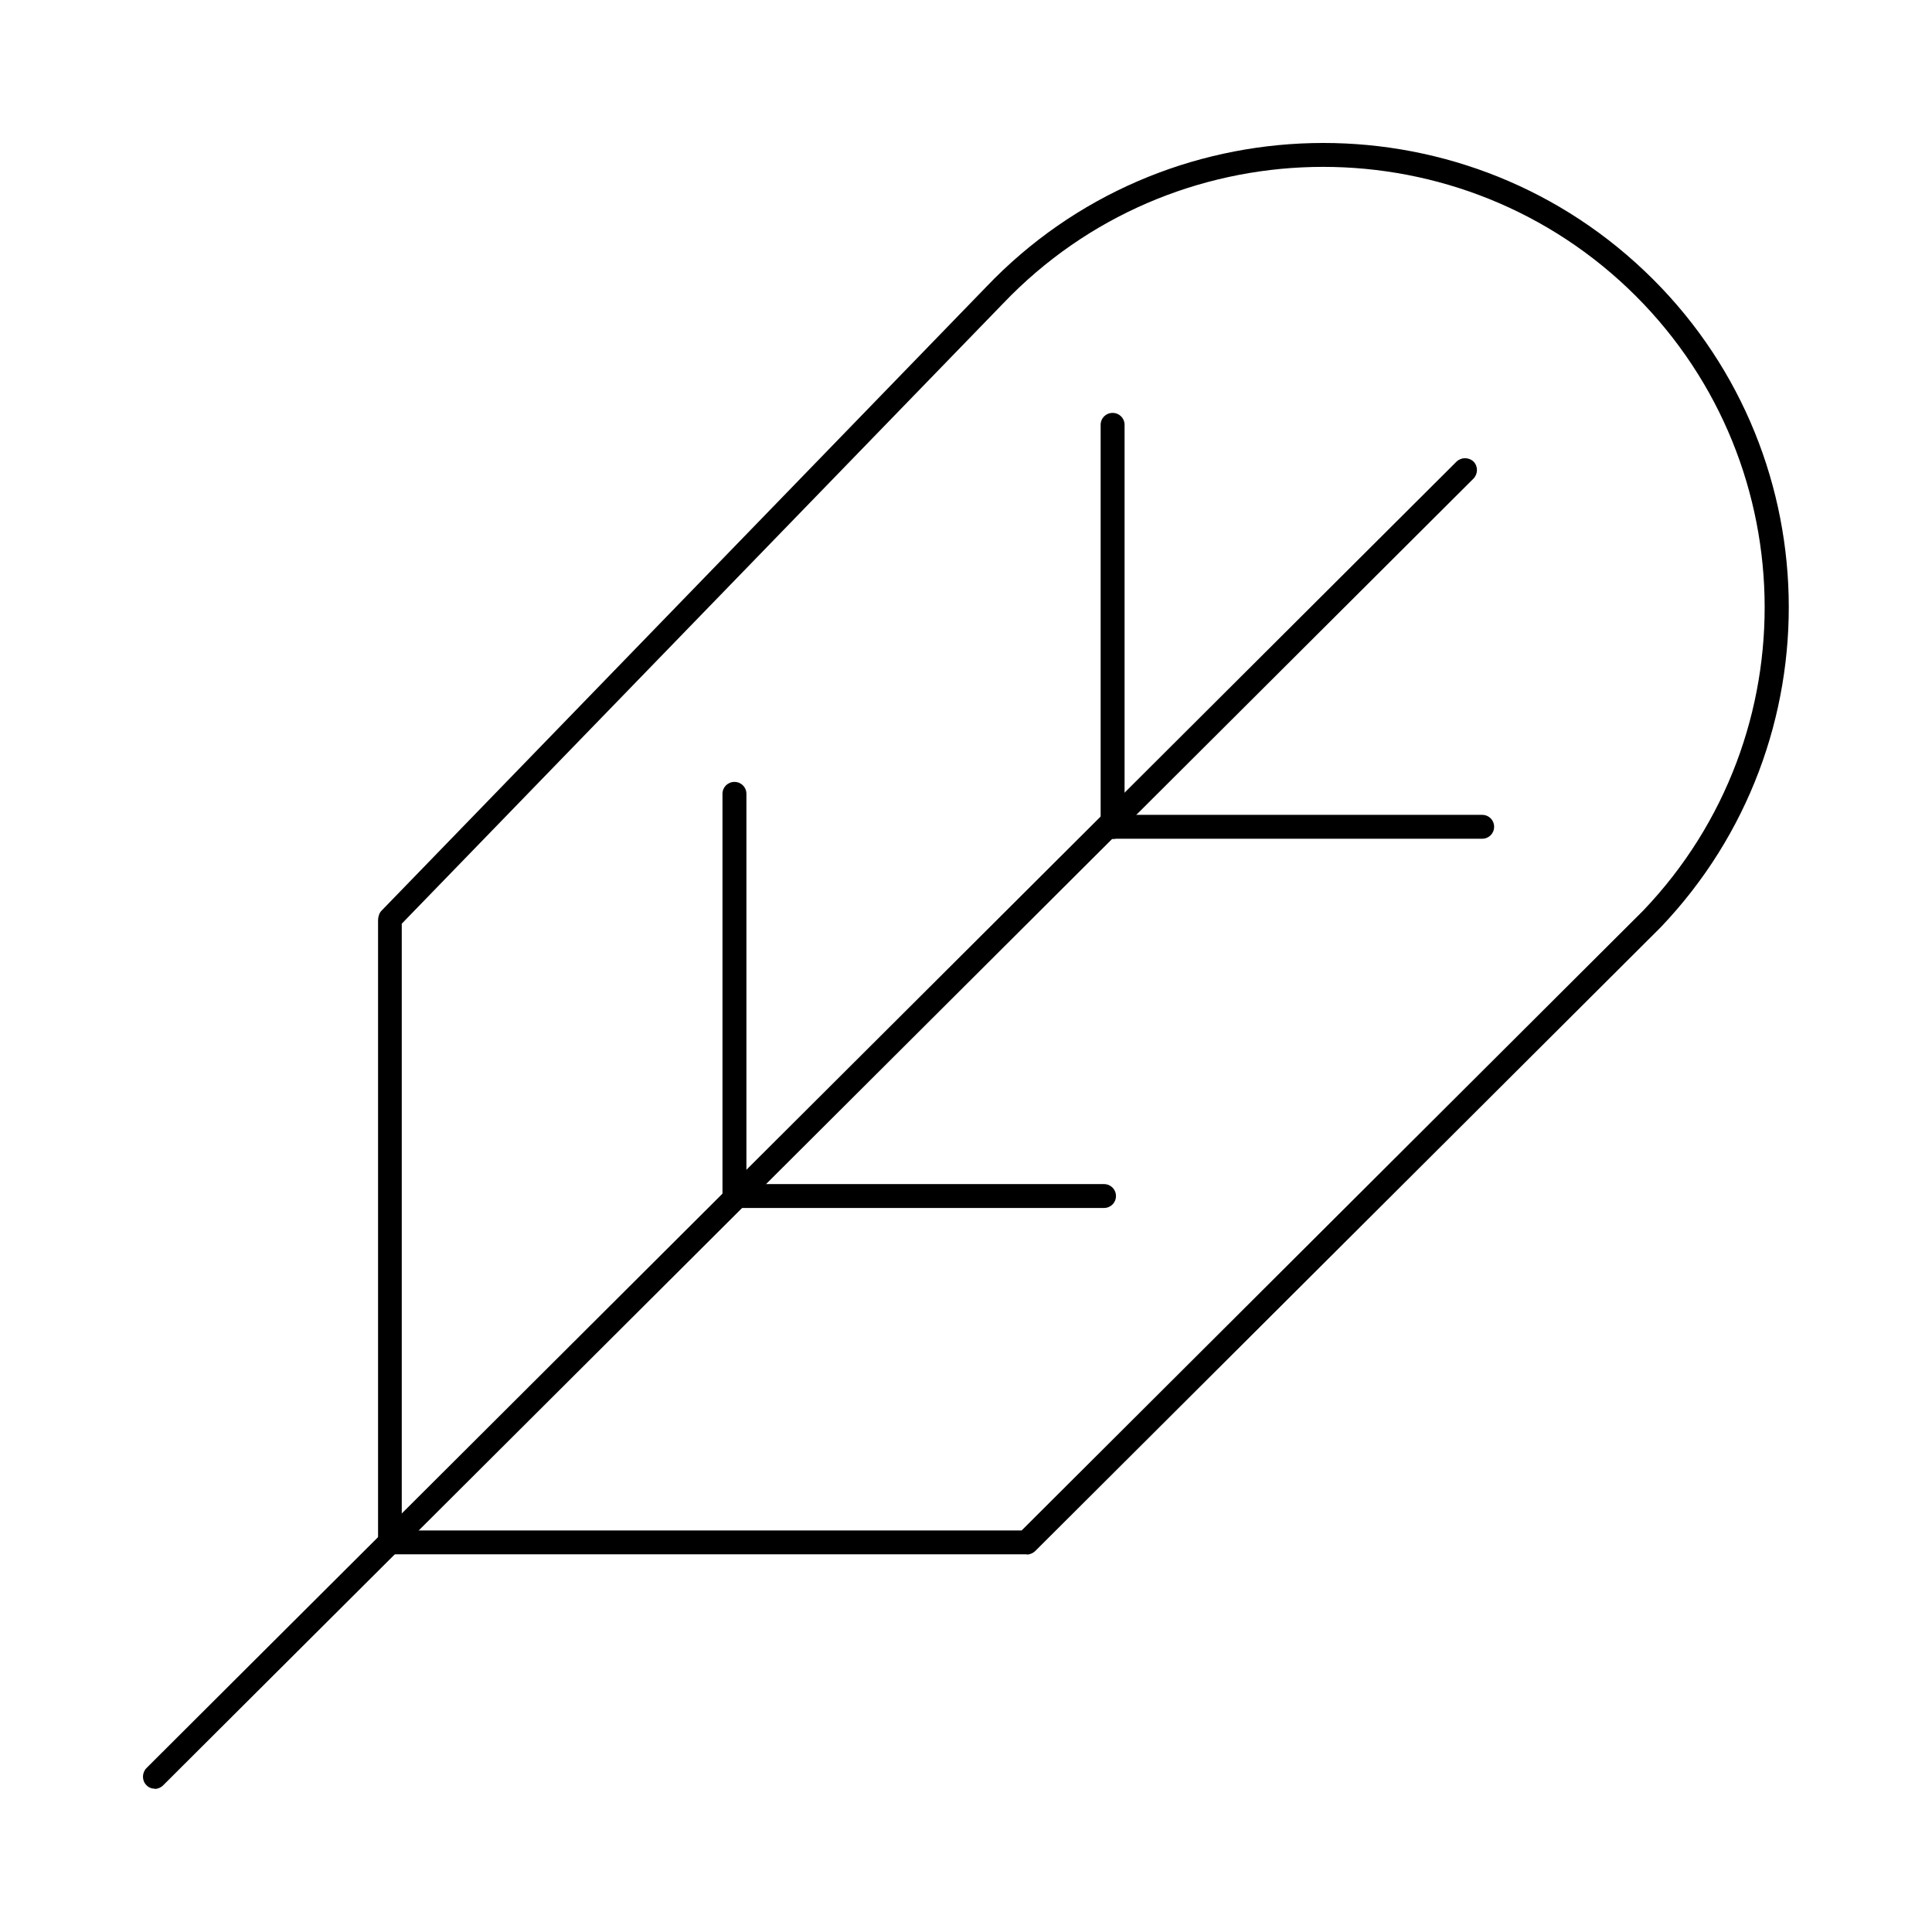<svg xmlns="http://www.w3.org/2000/svg" fill="none" viewBox="0 0 500 500" height="500" width="500">
<path fill="black" d="M40.051 462.911C39.245 462.911 38.44 462.602 37.883 461.984C36.706 460.811 36.706 458.834 37.883 457.599L376.954 119.462C378.193 118.288 380.113 118.288 381.352 119.462C382.529 120.635 382.529 122.612 381.352 123.847L42.219 462.046C41.599 462.664 40.794 462.973 40.051 462.973V462.911Z"></path>
<path fill="black" d="M190.075 312.621C188.341 312.621 186.978 311.262 186.978 309.532V205.448C186.978 203.718 188.341 202.358 190.075 202.358C191.81 202.358 193.172 203.718 193.172 205.448V309.532C193.172 311.262 191.81 312.621 190.075 312.621Z"></path>
<path fill="black" d="M285.713 312.621H190.075C188.341 312.621 186.978 311.262 186.978 309.532C186.978 307.802 188.341 306.444 190.075 306.444H285.713C287.448 306.444 288.81 307.802 288.81 309.532C288.81 311.262 287.448 312.621 285.713 312.621Z"></path>
<path fill="black" d="M287.942 217.061C286.207 217.061 284.845 215.701 284.845 213.972V109.949C284.845 108.219 286.207 106.86 287.942 106.86C289.675 106.86 291.039 108.219 291.039 109.949V214.034C291.039 215.763 289.675 217.123 287.942 217.123V217.061Z"></path>
<path fill="black" d="M383.58 217.061H287.942C286.207 217.061 284.845 215.701 284.845 213.973C284.845 212.243 286.207 210.884 287.942 210.884H383.58C385.315 210.884 386.677 212.243 386.677 213.973C386.677 215.701 385.315 217.061 383.58 217.061Z"></path>
<path fill="black" d="M265.705 402.252H100.939C99.205 402.252 97.842 400.893 97.842 399.163V238.125C97.842 237.322 98.151 236.272 98.709 235.715L255.237 74.245C301.012 26.249 377.449 24.396 425.578 70.107C473.707 115.756 475.565 191.982 429.79 239.979L267.936 401.387C267.378 401.943 266.572 402.314 265.767 402.314L265.705 402.252ZM103.975 396.075H264.405L425.269 235.655C468.69 190.19 466.893 117.918 421.242 74.554C375.591 31.253 303.119 32.982 259.635 78.508L103.975 239.052V396.075Z"></path>
</svg>
